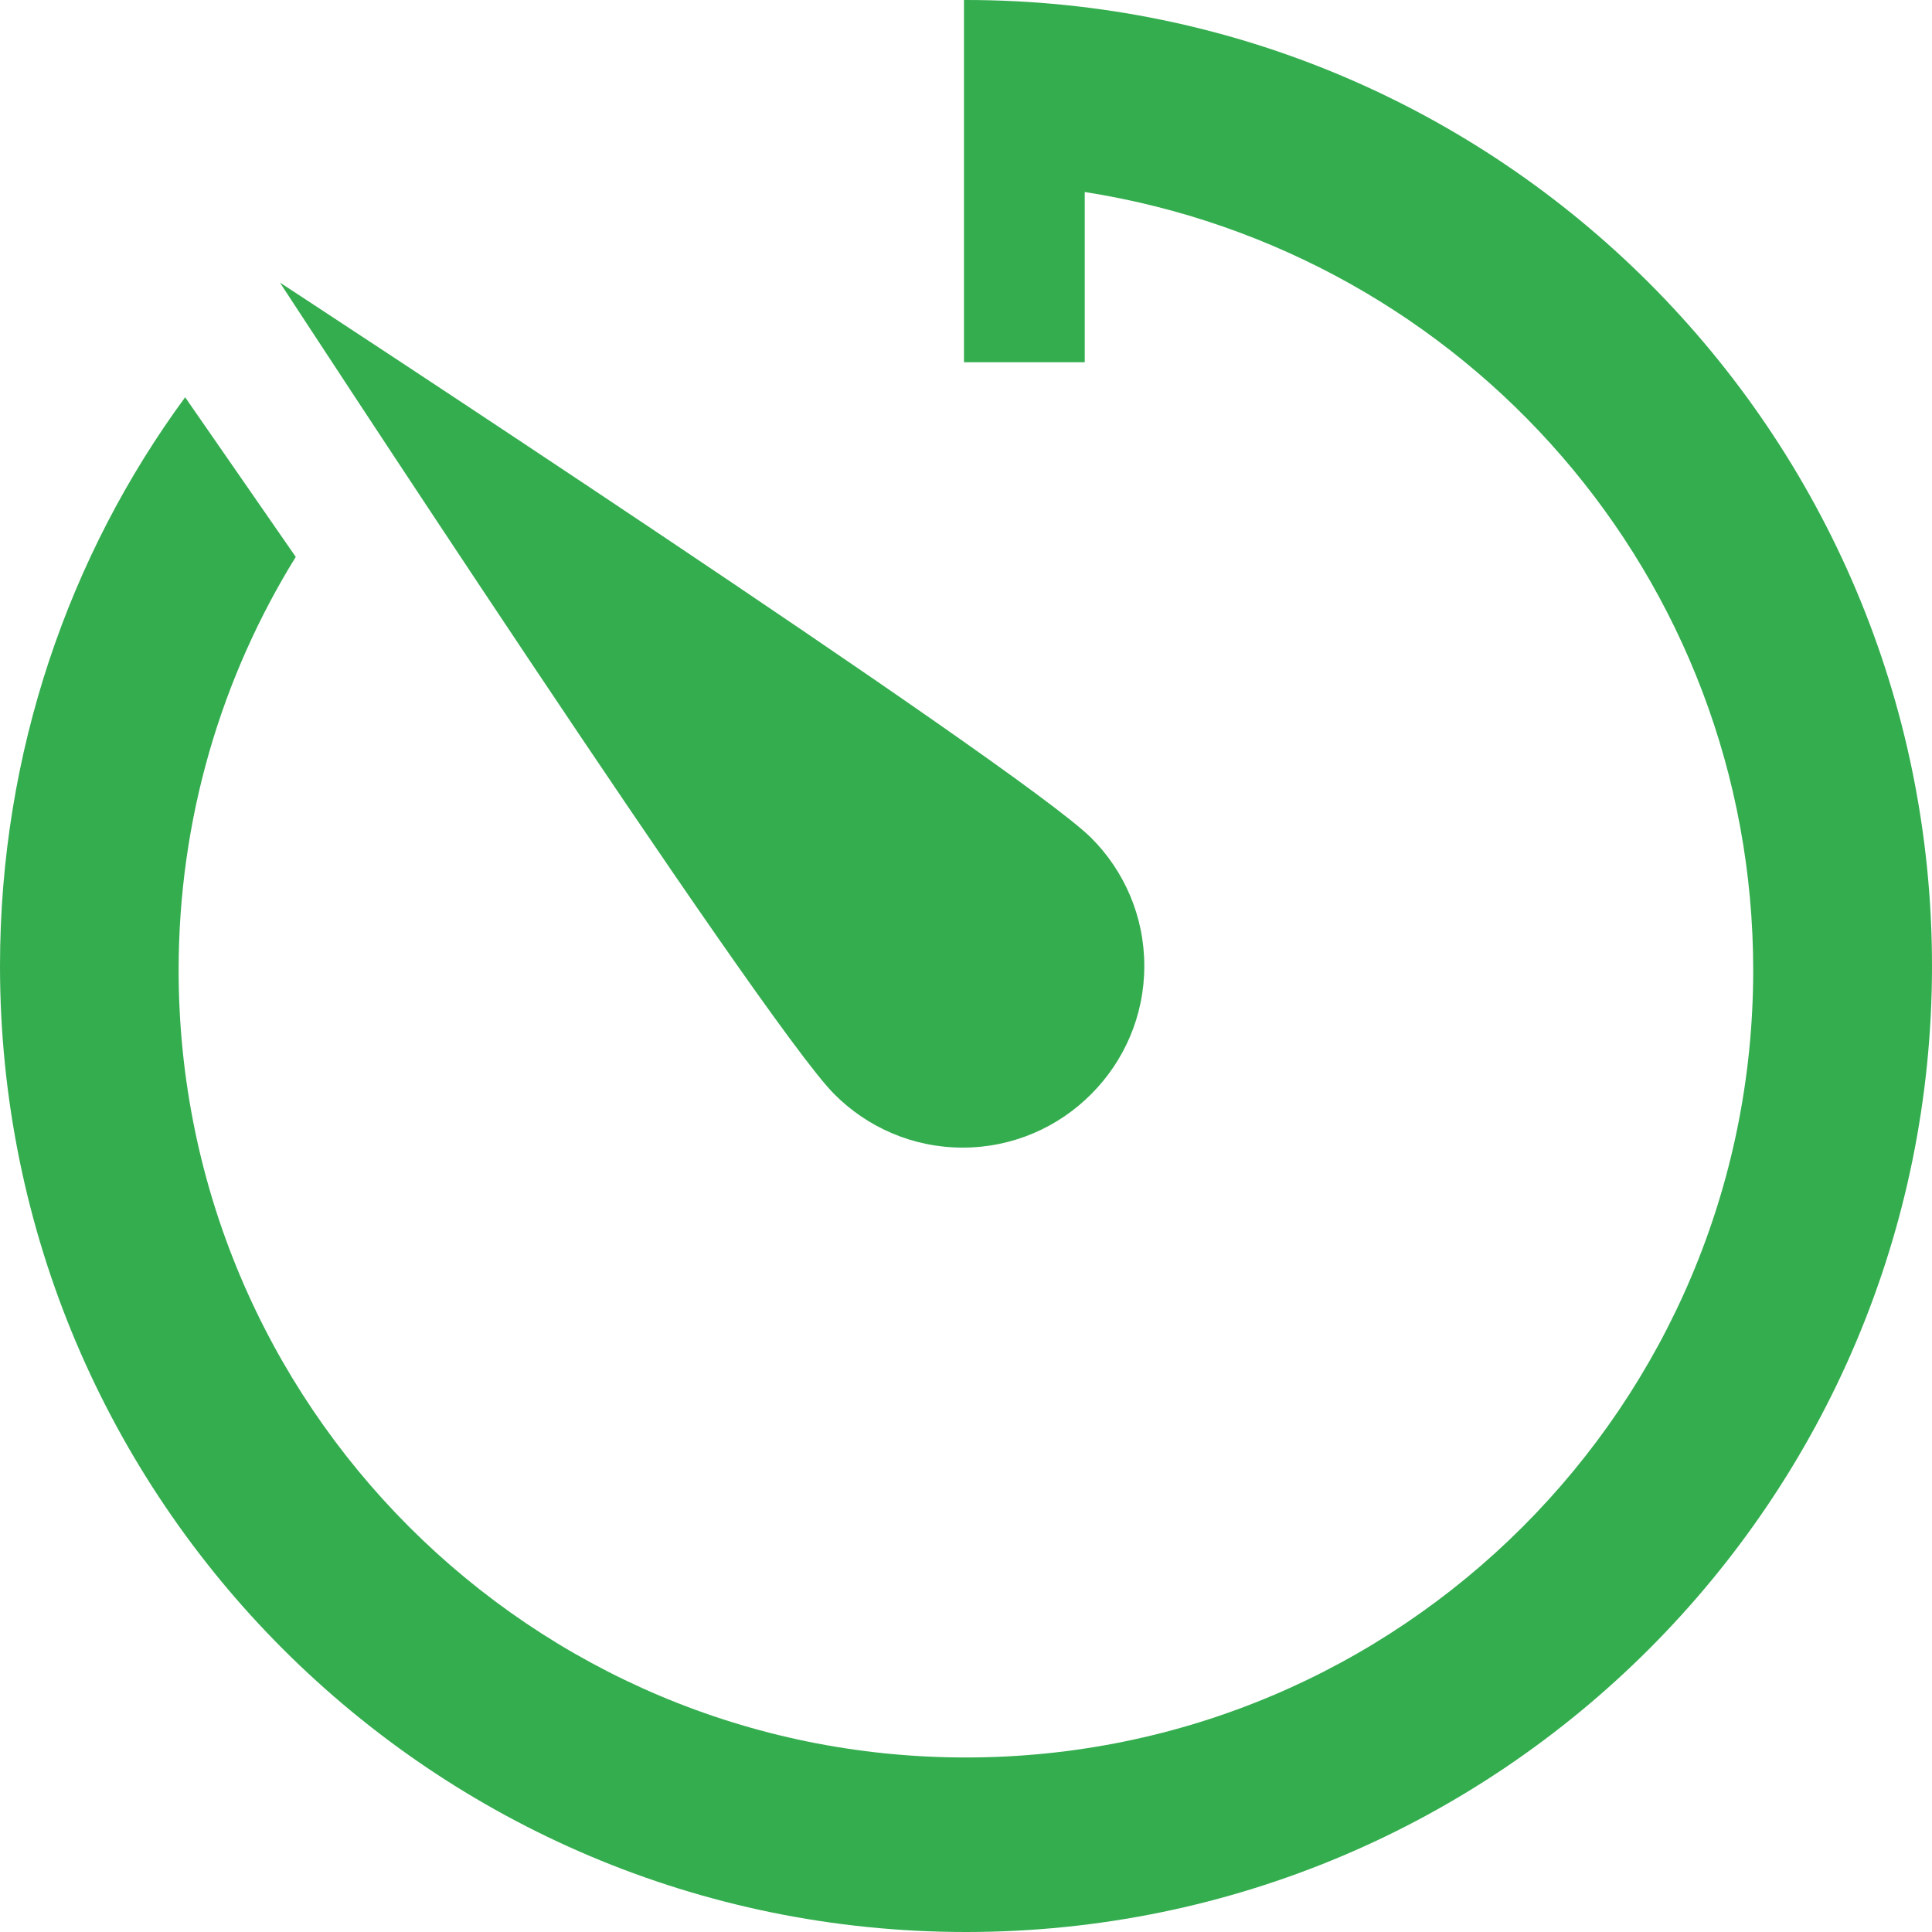 <svg width="24" height="24" viewBox="0 0 24 24" fill="none" xmlns="http://www.w3.org/2000/svg">
<path d="M13.557 13.59C13.963 13.183 14.215 12.621 14.215 12C14.215 11.379 13.963 10.816 13.557 10.41C12.672 9.525 3.477 3.51 3.477 3.51C3.477 3.51 9.477 12.705 10.362 13.59C10.77 14.001 11.335 14.256 11.959 14.256C12.583 14.256 13.149 14.001 13.557 13.59Z" fill="#34AD4F"/>
<path d="M11.975 0V4.5H13.475V2.385C18.204 3.127 21.779 7.173 21.779 12.053C21.779 17.454 17.4 21.832 11.998 21.832C6.597 21.832 2.219 17.454 2.219 12.053C2.219 10.168 2.751 8.411 3.674 6.918L2.3 4.935C0.863 6.889 0 9.344 0 12C0 18.627 5.373 24 12 24C18.627 24 24 18.627 24 12C24 5.373 18.627 0 12 0C11.991 0 11.982 0 11.975 0Z" fill="#34AD4F"/>
</svg>
